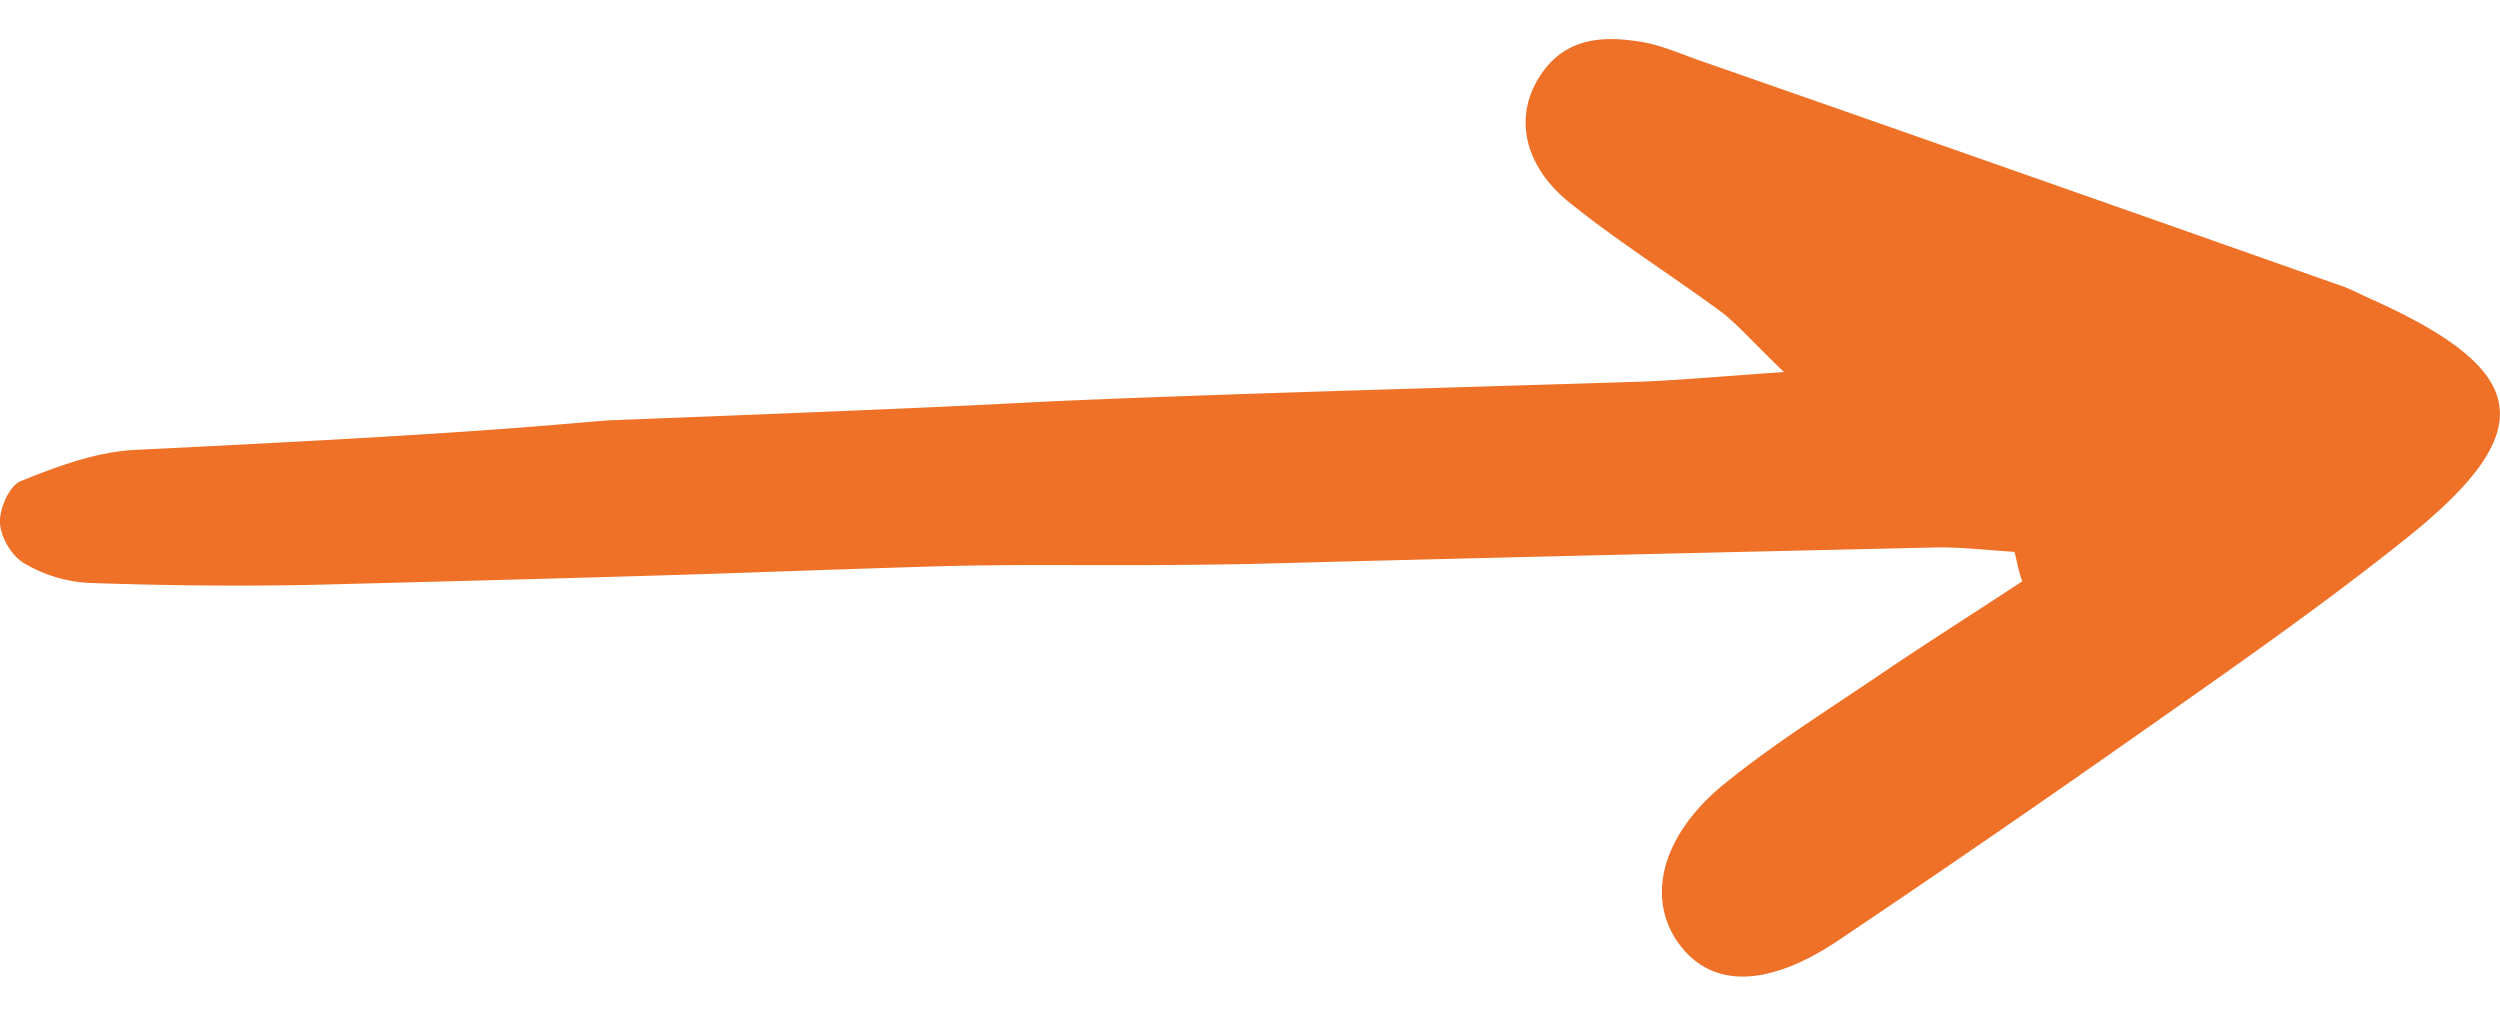 <svg xmlns="http://www.w3.org/2000/svg" width="32" height="13" fill="none"><path fill="#EF7127" d="M25.786 7.064c-.357-.022-.715-.067-1.073-.055-2.905.066-5.8.132-8.706.21-2.007.036-2.744-.01-4.217.036-2.672.084-2.088.085-7.743.23-.962.021-1.934.01-2.895-.023a1.8 1.8 0 0 1-.827-.243C.157 7.13.012 6.887 0 6.699s.123-.487.268-.542c.47-.189.972-.377 1.475-.399 4.09-.199 4.967-.288 6.032-.377 6.315-.244 4.365-.199 7.024-.298 2.079-.077 4.169-.133 6.247-.199.492-.022.984-.066 1.789-.122-.414-.398-.593-.608-.794-.763-.66-.487-1.352-.919-1.978-1.428-.57-.475-.67-1.084-.369-1.57.324-.532.838-.554 1.375-.454.212.044.425.132.637.21 2.727.951 5.465 1.914 8.192 2.877.146.044.269.11.414.177 2.09.93 2.224 1.693.48 3.087-1.095.874-2.257 1.682-3.408 2.49a216 216 0 0 1-3.845 2.644c-.872.587-1.576.62-2 .11-.481-.575-.314-1.416.525-2.102.625-.509 1.33-.951 2-1.405.604-.41 1.218-.797 1.822-1.195-.045-.11-.067-.243-.1-.376"/></svg>